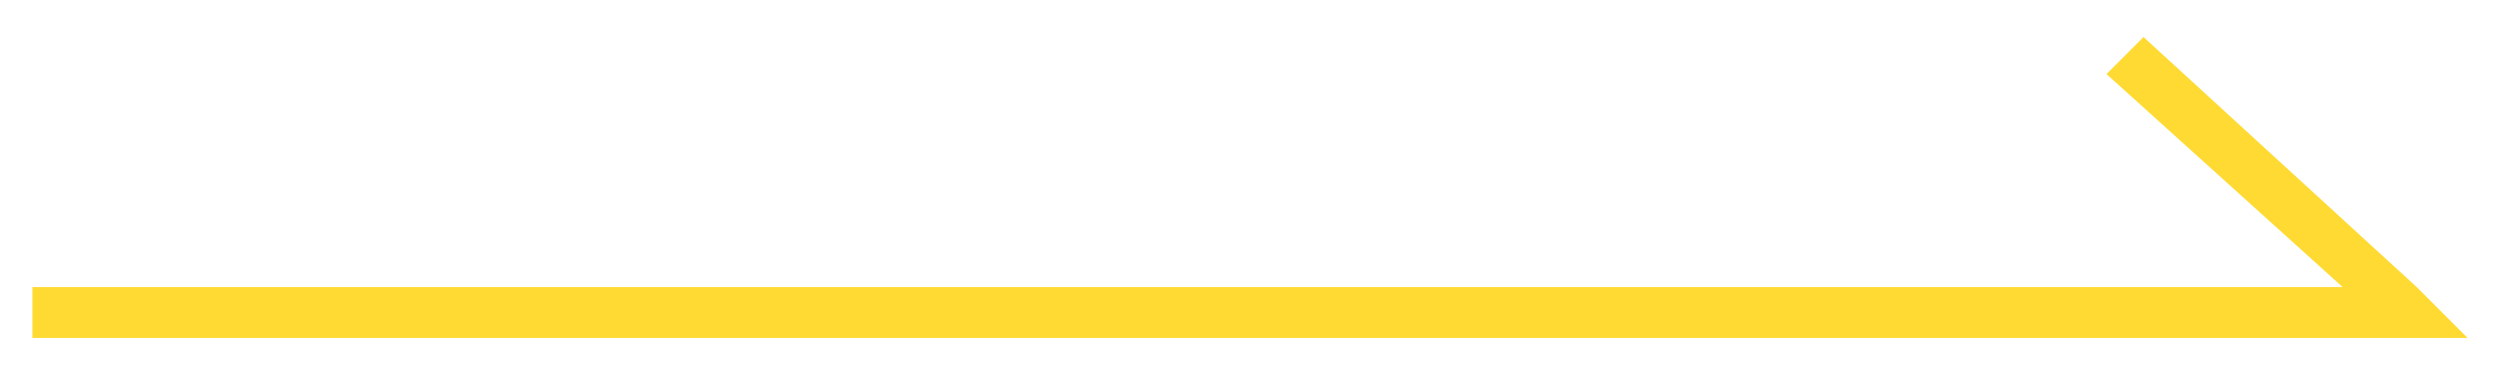 <?xml version="1.0" encoding="utf-8"?>
<!-- Generator: $$$/GeneralStr/196=Adobe Illustrator 27.6.0, SVG Export Plug-In . SVG Version: 6.00 Build 0)  -->
<svg version="1.1" id="圖層_1" xmlns="http://www.w3.org/2000/svg" xmlns:xlink="http://www.w3.org/1999/xlink" x="0px" y="0px"
	 viewBox="0 0 54 8" style="enable-background:new 0 0 54 8;" xml:space="preserve">
<style type="text/css">
	.st0{fill-rule:evenodd;clip-rule:evenodd;fill:#FFDA32;}
</style>
<path class="st0" d="M46.3,0.8l-0.8,0.8l5.1,4.6H0.7v1.1h52.6l-1.1-1.1l0,0L46.3,0.8z"/>
</svg>
